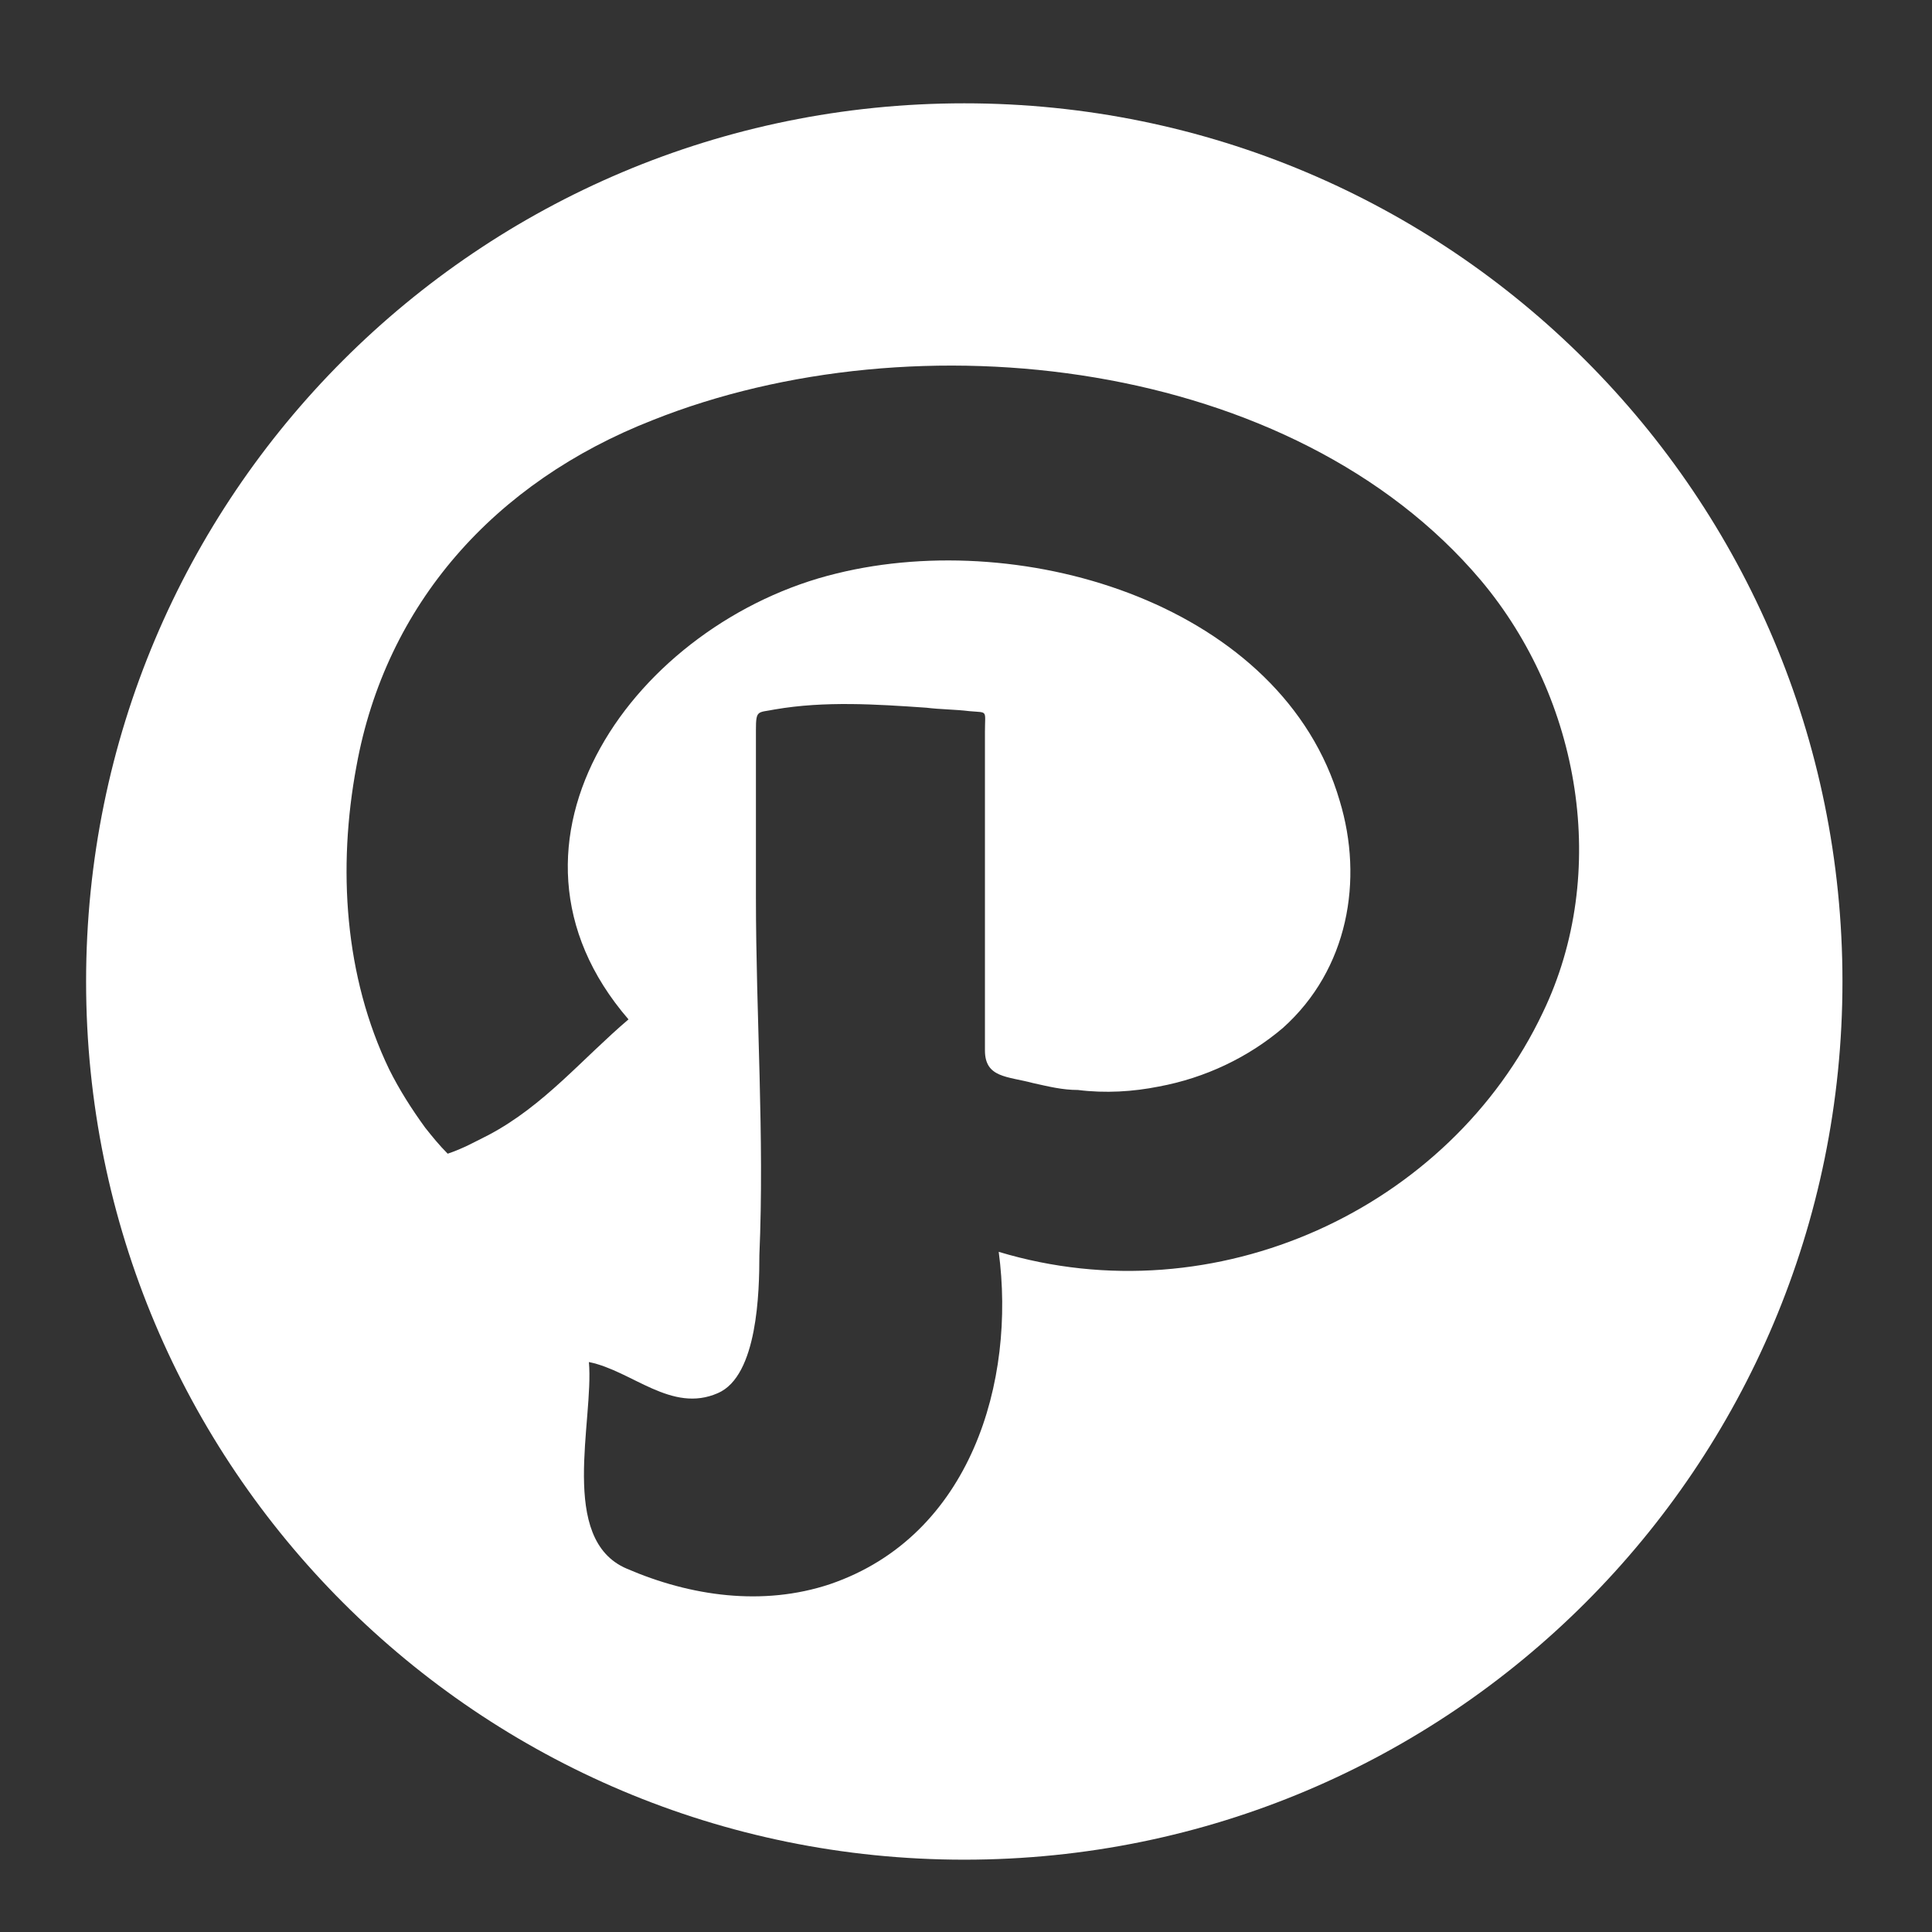 <?xml version="1.0" encoding="utf-8"?>
<!-- Generator: Adobe Illustrator 24.1.2, SVG Export Plug-In . SVG Version: 6.00 Build 0)  -->
<svg version="1.1" id="Capa_1" xmlns="http://www.w3.org/2000/svg" xmlns:xlink="http://www.w3.org/1999/xlink" x="0px" y="0px"
	 width="112.2px" height="112.2px" viewBox="0 0 112.2 112.2" style="enable-background:new 0 0 112.2 112.2;" xml:space="preserve"
	>
<rect x="0" y="0" width="112.2" height="112.2" fill="#333333" stroke="none"/>
<style type="text/css">
	.st0{fill:#FFFFFF;}
</style>
<g>
	<path class="st0" d="M56,6C27.8,6,5,28.8,5,57c0,28.2,22.8,51,51,51s51-22.8,51-51C107,28.8,84.2,6,56,6z M89.6,58.8
		c-5.4,11.4-19,17.7-31.6,13.9c1,7.5-1.6,16.5-9.8,19.3c-3.9,1.3-8.1,0.7-11.8-0.9c-4-1.7-1.9-8.6-2.2-12c2.5,0.5,4.8,3,7.5,1.8
		c2.3-1,2.4-5.9,2.4-8c0.3-6.9-0.2-13.9-0.2-20.8c0-2.3,0-4.6,0-6.9c0-0.9,0-1.9,0-2.8c0-1.2,0.1-1,1.1-1.2c2.9-0.5,5.9-0.3,8.8-0.1
		c0.8,0.1,1.7,0.1,2.5,0.2c1.1,0.1,0.9-0.1,0.9,1.2c0,2.1,0,4.1,0,6.2c0,4.1,0,8.2,0,12.3c0,1.6,1.3,1.5,2.8,1.9
		c0.9,0.2,1.7,0.4,2.6,0.4c1.6,0.2,3.2,0.1,4.7-0.2c2.7-0.5,5.2-1.7,7.2-3.4c3.8-3.4,4.7-8.6,3.3-13.2
		c-3.3-11.3-18.2-15.9-29.2-13.2C37,36.1,27.6,48.9,36.5,59.2c-2.7,2.3-4.9,5-8.1,6.7c-0.8,0.4-1.5,0.8-2.4,1.1
		c-0.5-0.5-0.9-1-1.3-1.5c-0.8-1.1-1.5-2.2-2.1-3.4c-2.6-5.4-3-11.7-1.9-17.6c1.7-9.4,8-16.5,17.2-20.1c15.3-6.1,37.2-3.6,48.1,9.3
		C91.8,40.6,93.5,50.7,89.6,58.8z"/>
</g>
</svg>
